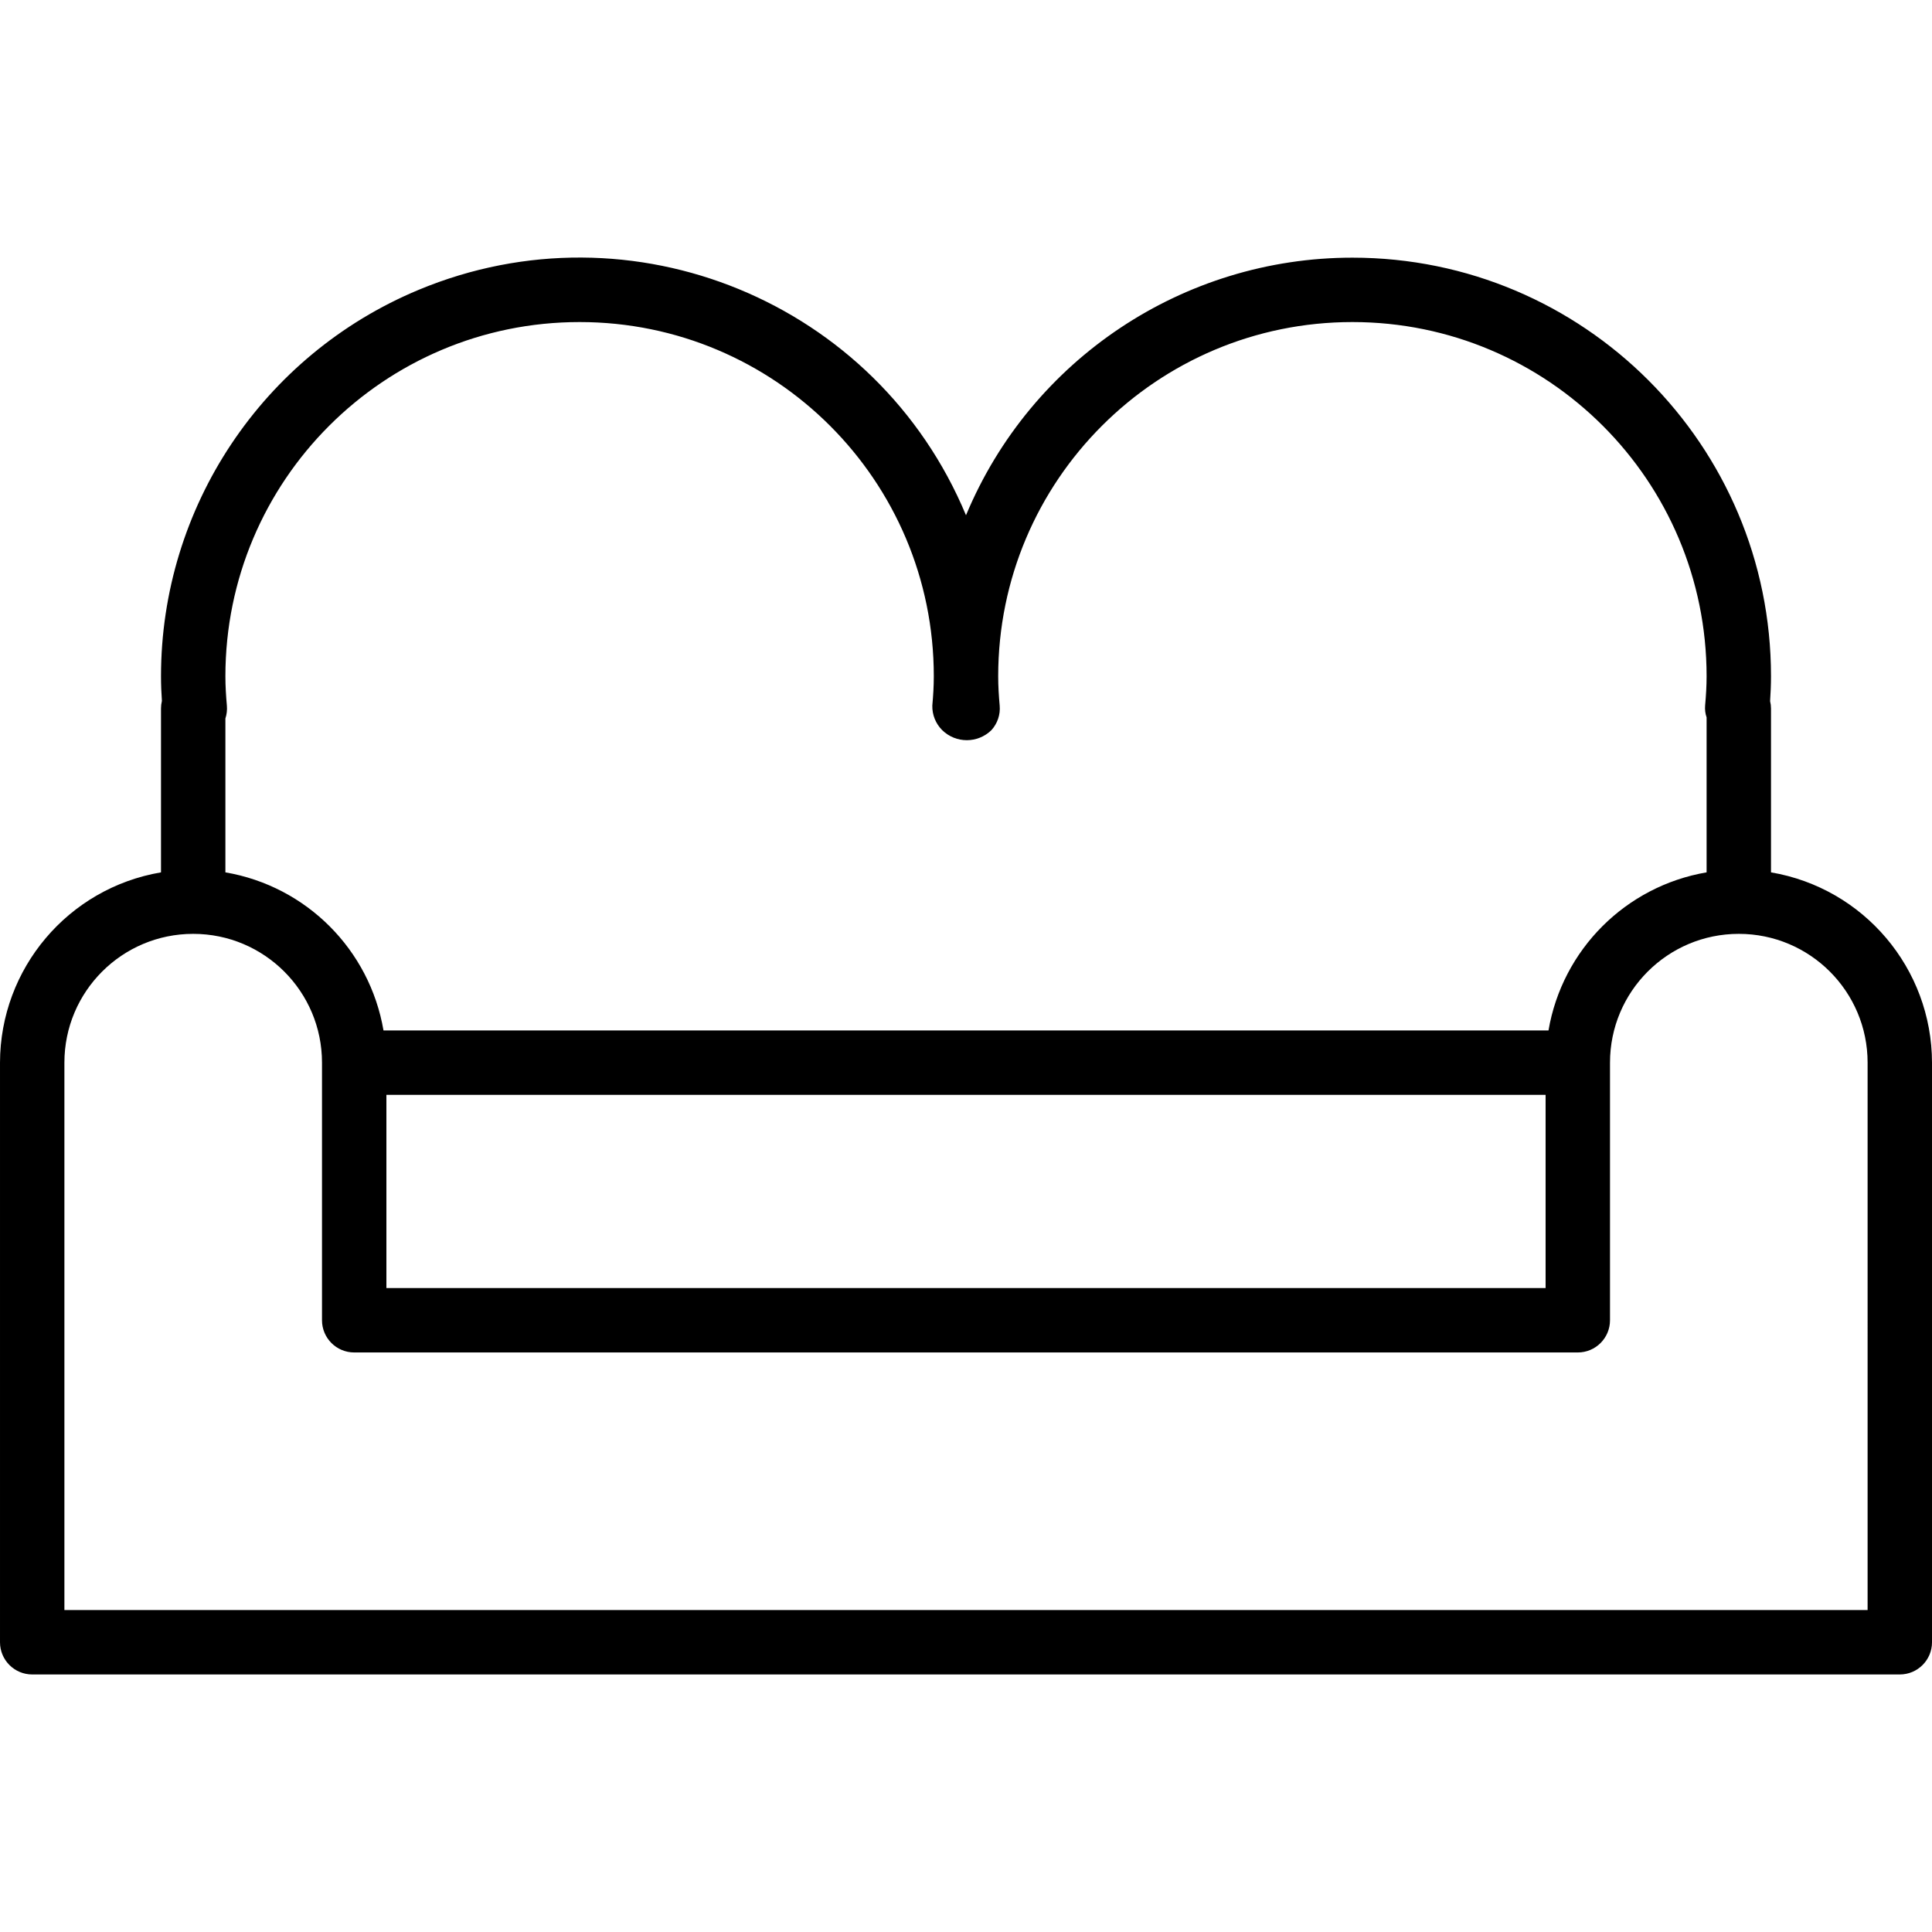 <?xml version="1.0" encoding="iso-8859-1"?>
<!-- Generator: Adobe Illustrator 19.0.0, SVG Export Plug-In . SVG Version: 6.00 Build 0)  -->
<svg version="1.1" id="Capa_1" xmlns="http://www.w3.org/2000/svg" xmlns:xlink="http://www.w3.org/1999/xlink" x="0px" y="0px"
	 viewBox="0 0 480 480" style="enable-background:new 0 0 480 480;" xml:space="preserve">
<g>
	<g>
		<path d="M440,216.734v-40.72c-0.001-0.612-0.076-1.222-0.224-1.816c0.136-2.032,0.224-4.088,0.224-6.184
			c0-57.438-46.562-104-104-104c-41.985,0-79.852,25.245-96,64c-22.091-53.019-82.981-78.091-136-56c-38.755,16.148-64,54.015-64,96
			c0,2.072,0.08,4.104,0.224,6.12c-0.148,0.616-0.223,1.247-0.224,1.88v40.72c-23.066,3.919-39.957,23.883-40,47.28v144
			c0,4.418,3.582,8,8,8h464c4.418,0,8-3.582,8-8v-144C479.957,240.617,463.066,220.652,440,216.734z M56,178.51
			c0.337-1.031,0.462-2.119,0.368-3.2c-0.216-2.416-0.368-4.824-0.368-7.296c0-48.601,39.399-88,88-88s88,39.399,88,88
			c0,2.472-0.152,4.88-0.368,7.28c-0.053,2.292,0.838,4.505,2.464,6.12c3.396,3.311,8.812,3.311,12.208,0
			c1.518-1.659,2.267-3.881,2.064-6.12c-0.216-2.4-0.368-4.8-0.368-7.28c0-48.601,39.399-88,88-88c48.601,0,88,39.399,88,88
			c0,2.472-0.152,4.88-0.368,7.28c-0.083,0.996,0.042,1.999,0.368,2.944v38.496c-20.1,3.435-35.845,19.18-39.28,39.28H95.28
			c-3.435-20.1-19.18-35.845-39.28-39.28V178.51z M384,272.014v48H96v-48H384z M464,400.014H16v-136c0-17.673,14.327-32,32-32
			s32,14.327,32,32v64c0,4.418,3.582,8,8,8h304c4.418,0,8-3.582,8-8v-64c0-17.673,14.327-32,32-32c17.673,0,32,14.327,32,32V400.014
			z"/>
	</g>
</g>
<g>
</g>
<g>
</g>
<g>
</g>
<g>
</g>
<g>
</g>
<g>
</g>
<g>
</g>
<g>
</g>
<g>
</g>
<g>
</g>
<g>
</g>
<g>
</g>
<g>
</g>
<g>
</g>
<g>
</g>
</svg>
